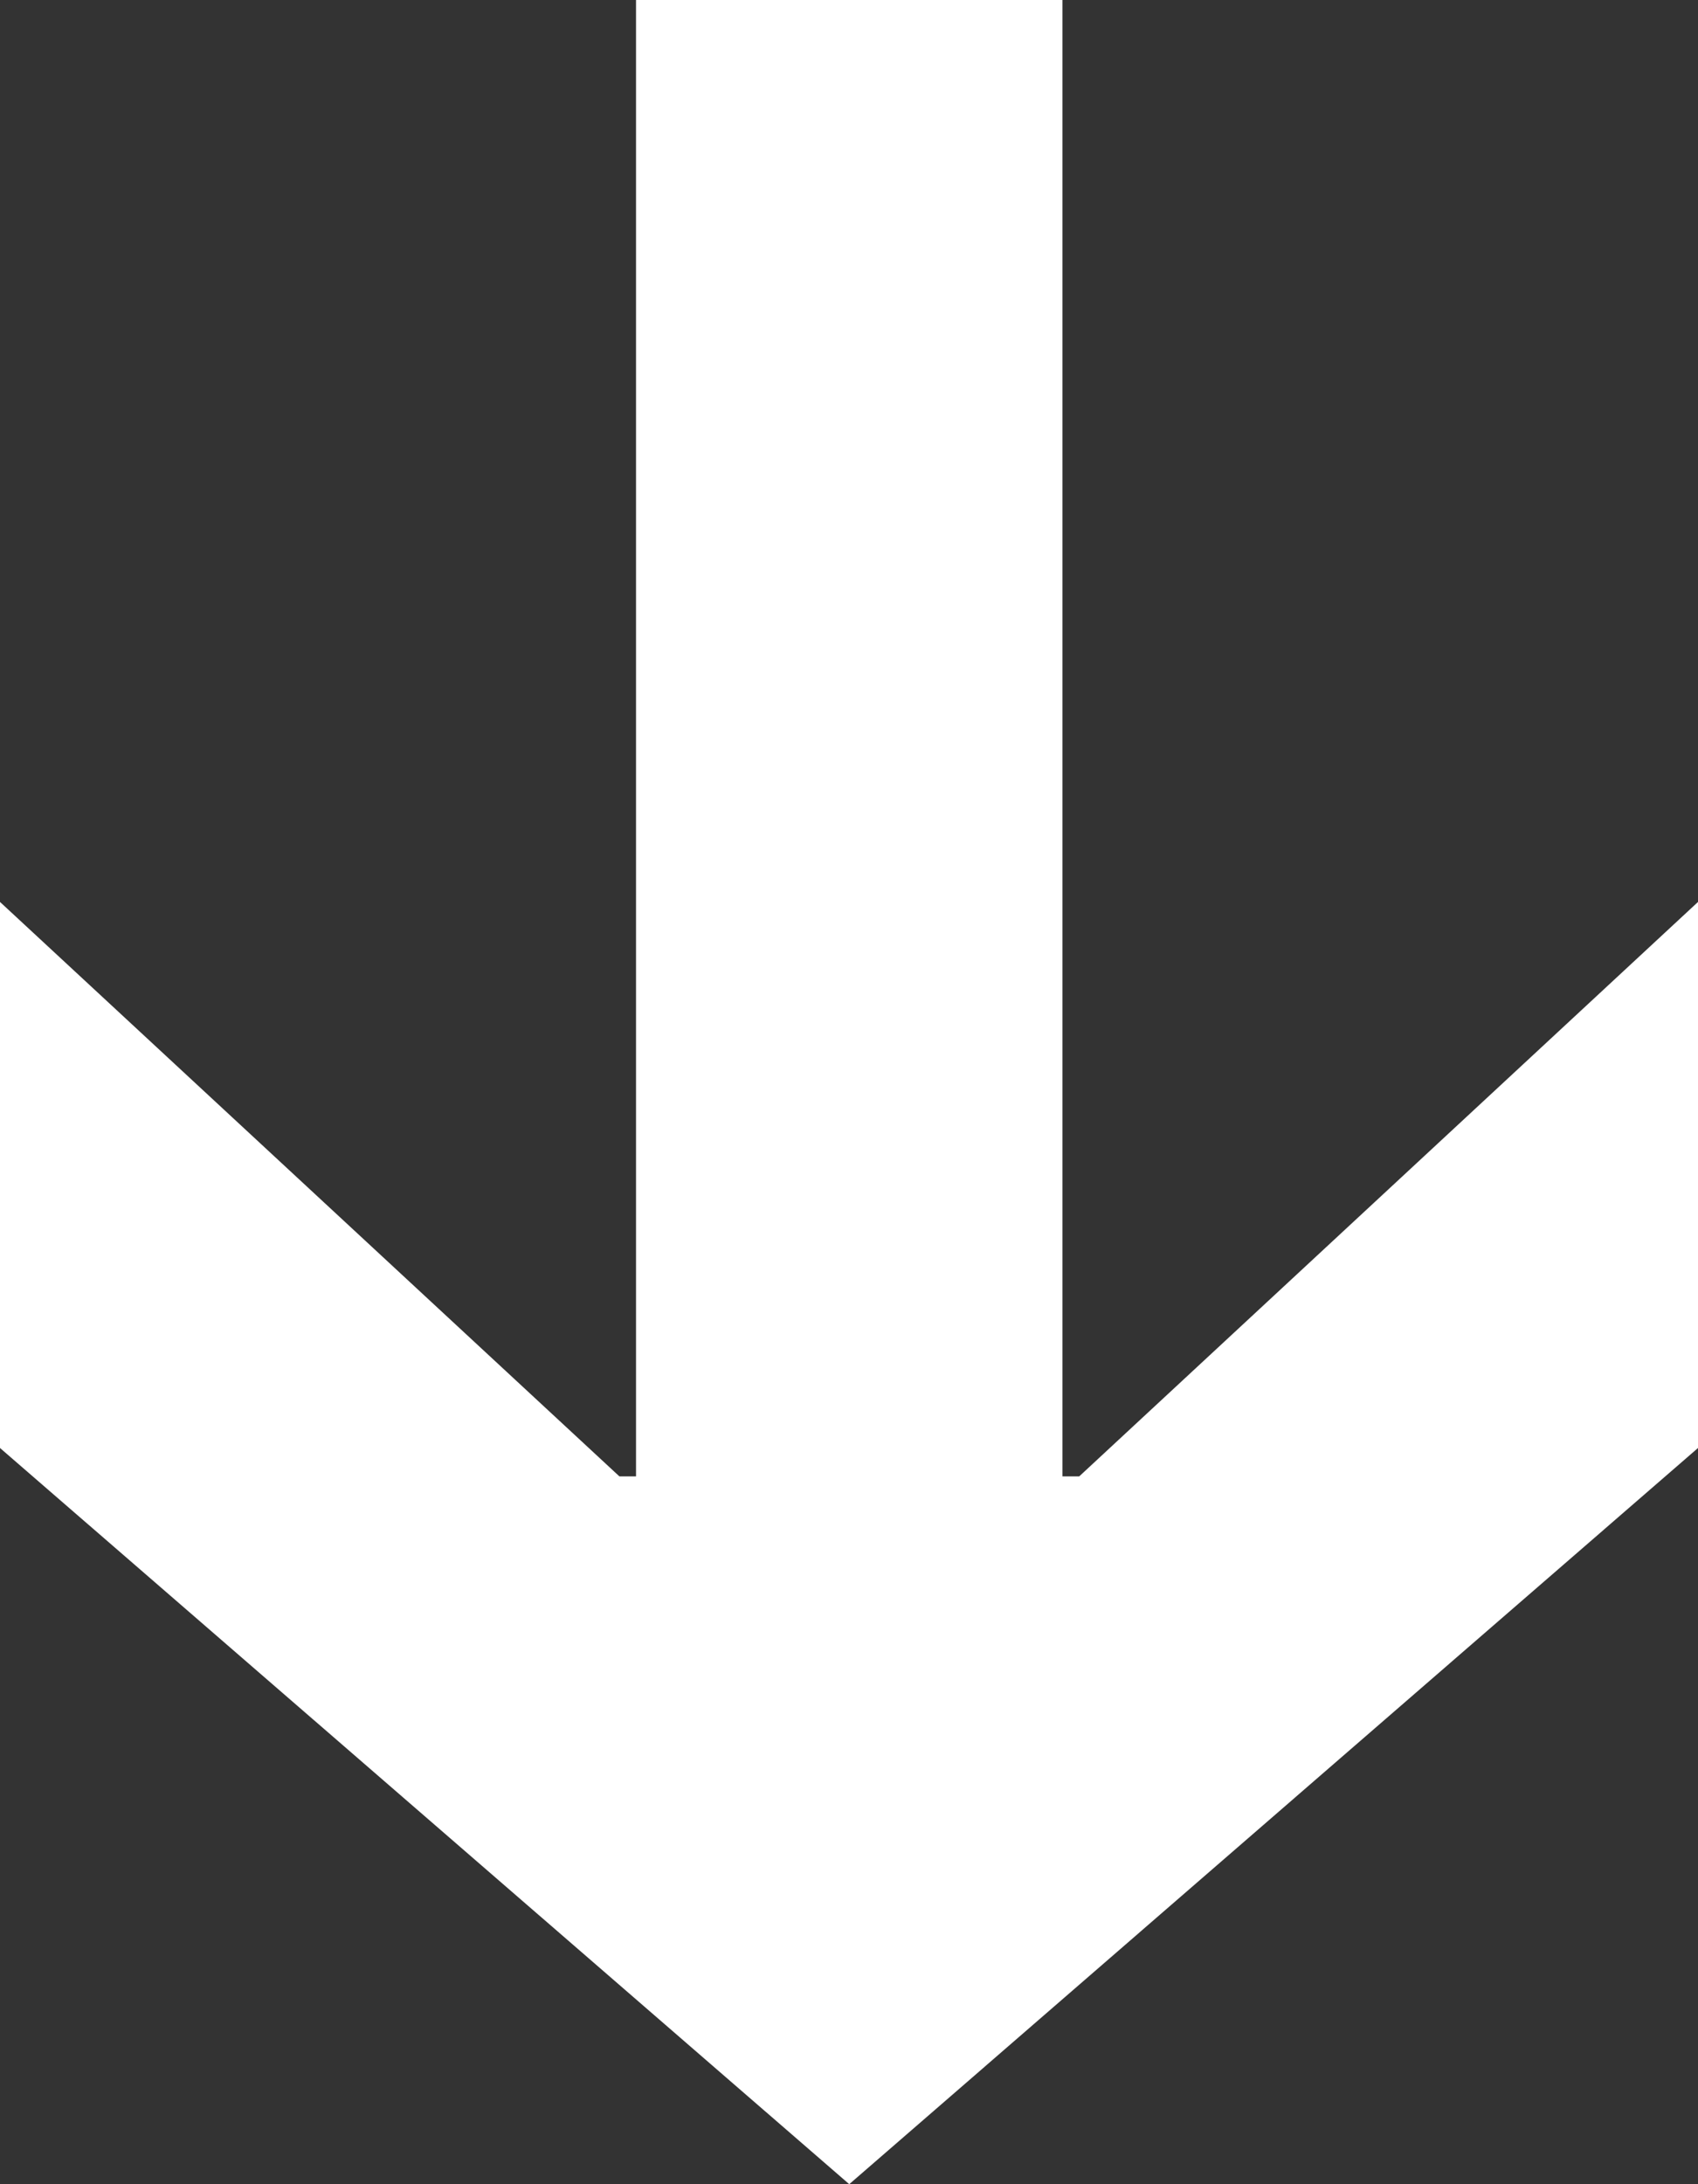 <svg width="14" height="18" viewBox="0 0 14 18" fill="none" xmlns="http://www.w3.org/2000/svg">
<rect x="0" y="0" width="14" height="18" fill="#333333" stroke="none"/>
<path d="M5.107 12.167L5.244 12.167L5.244 -3.82717e-07L8.76 -2.29027e-07L8.76 12.167L8.898 12.167L14 7.433L14 11.933L7.002 18L4.32052e-07 11.933L6.28753e-07 7.433L5.107 12.167Z" fill="#ffffff"/>
</svg>

